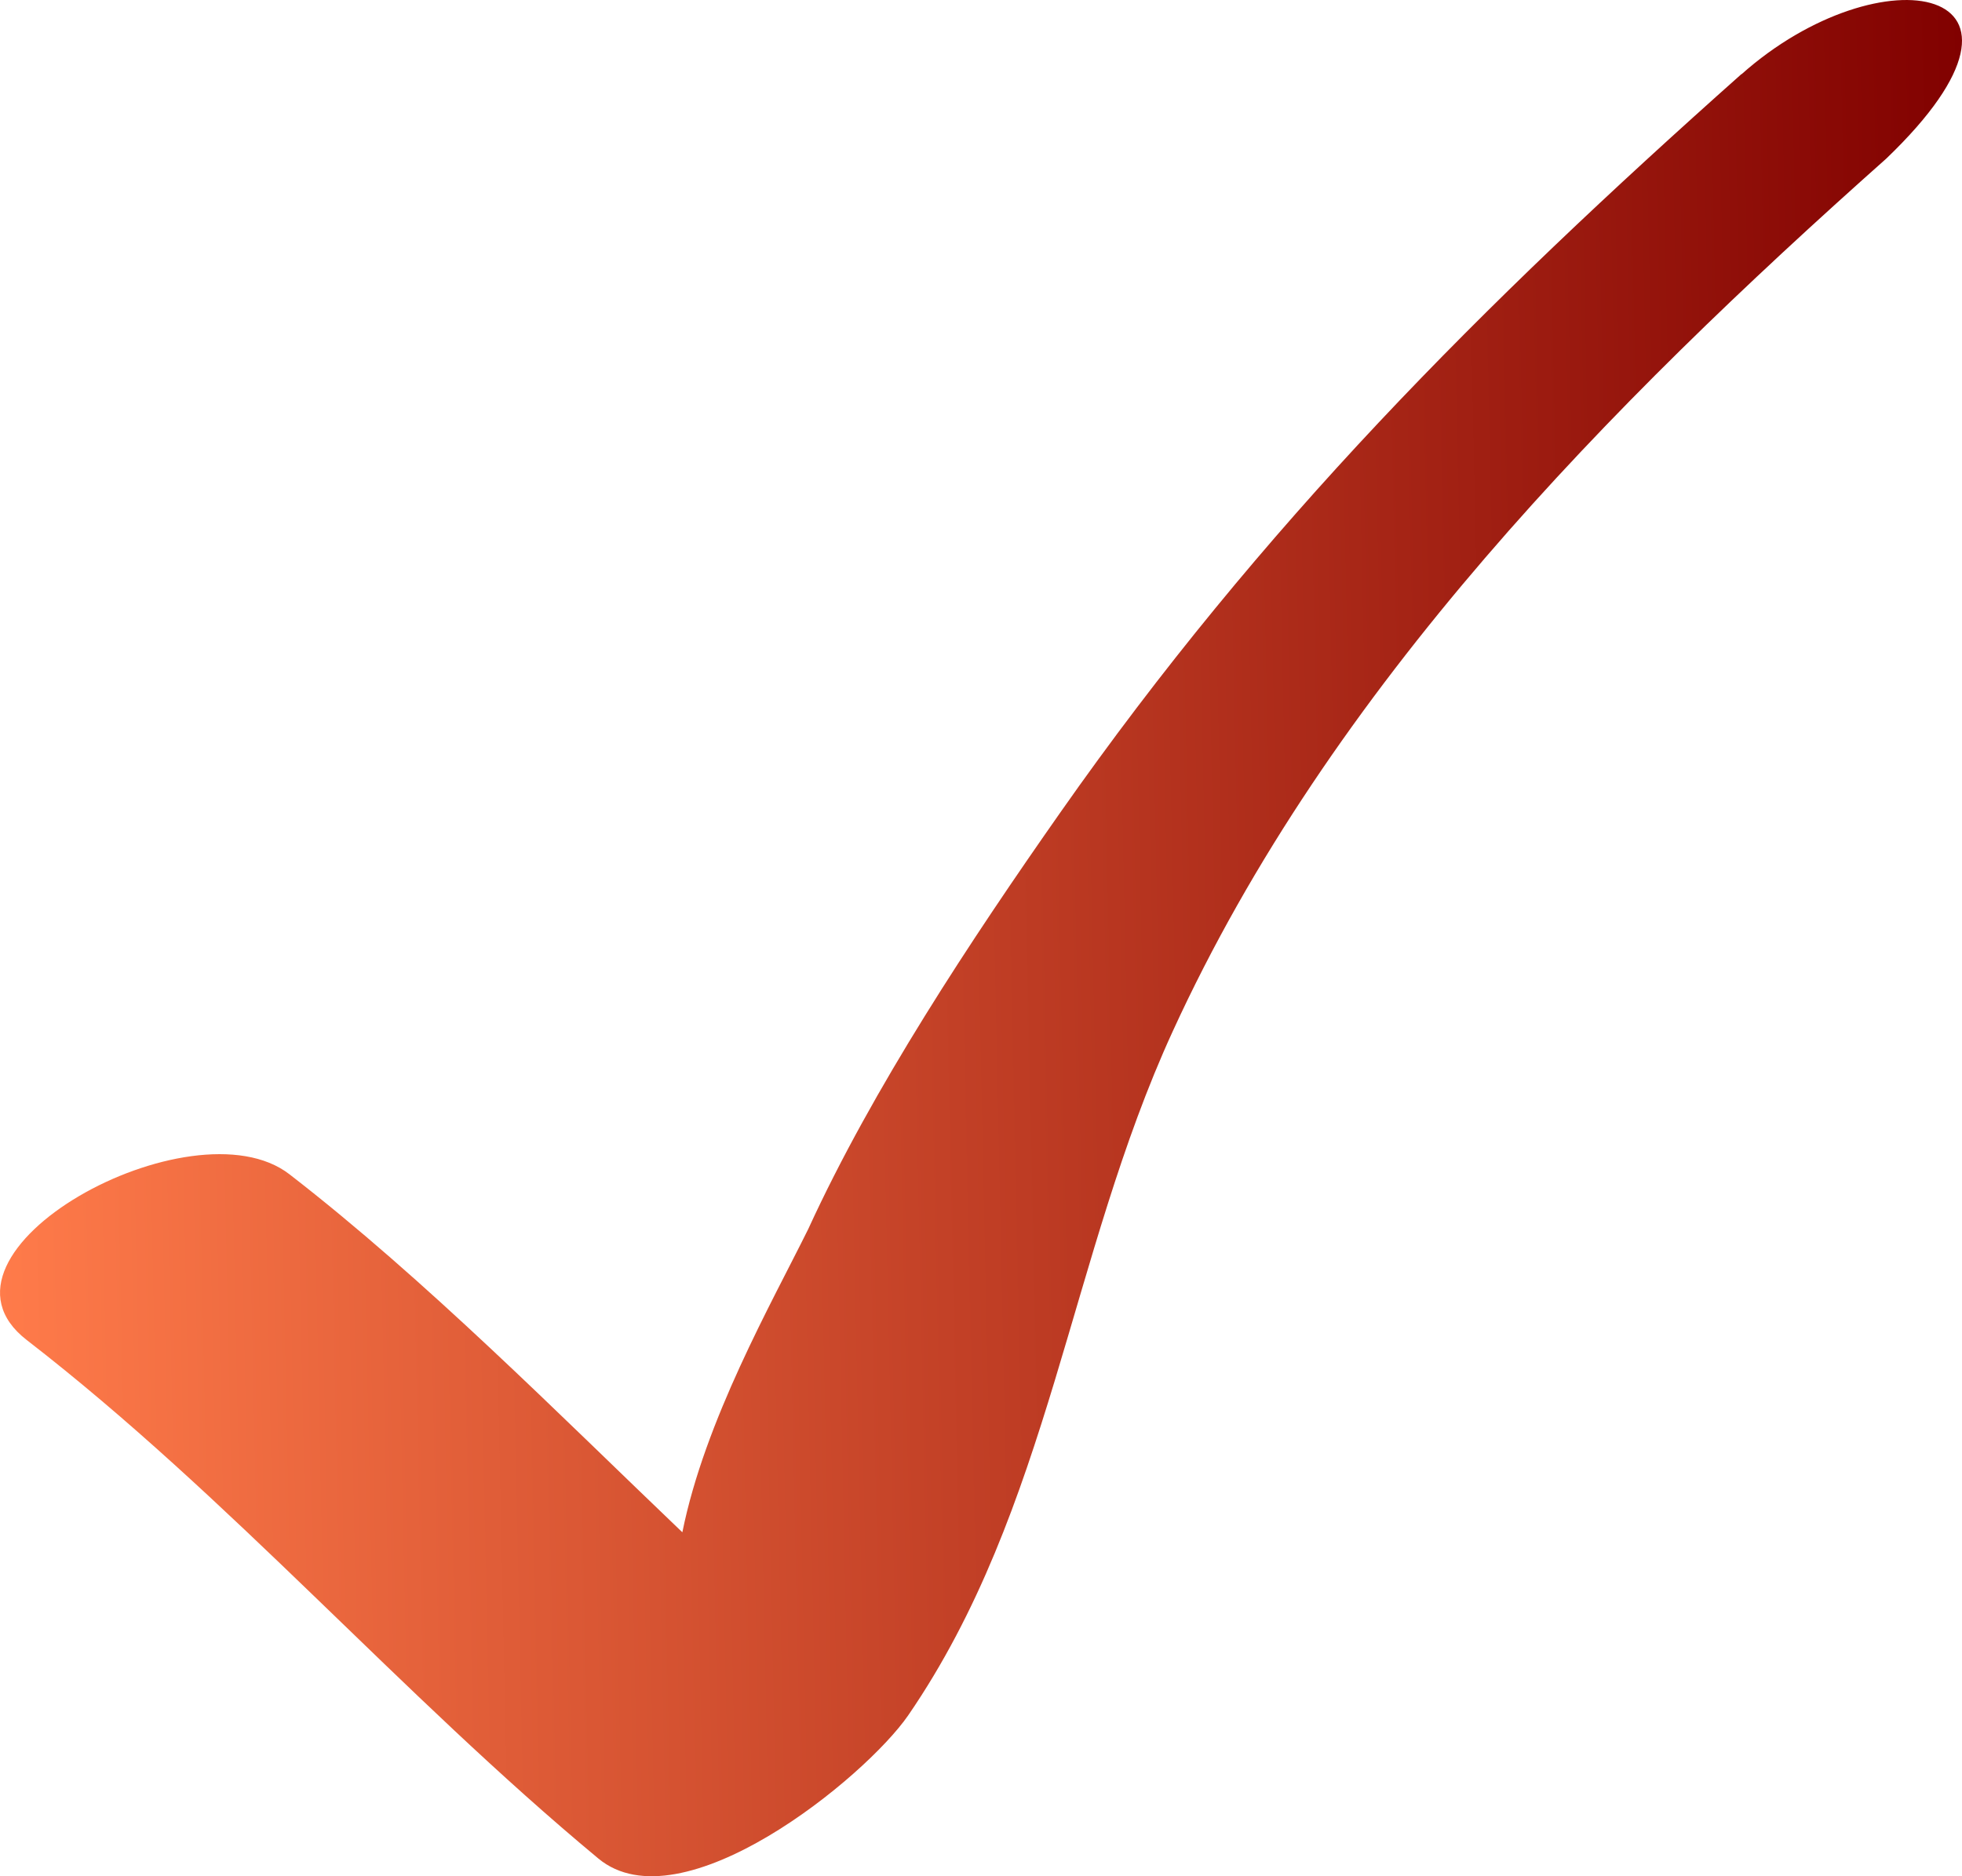 <?xml version="1.0" encoding="UTF-8"?> <svg xmlns="http://www.w3.org/2000/svg" width="23" height="22" viewBox="0 0 23 22" fill="none"> <path d="M20.413 0.87C17.366 3.581 14.789 6.161 12.429 9.528C11.388 11.013 10.231 12.76 9.475 14.411C9.043 15.285 8.264 16.653 7.999 17.967C6.547 16.579 4.988 15.003 3.393 13.769C2.256 12.889 -1.019 14.682 0.314 15.713C2.703 17.561 4.69 19.862 7.014 21.792C7.986 22.599 10.14 20.848 10.647 20.113C12.308 17.692 12.536 14.734 13.747 12.094C15.596 8.056 18.875 4.739 22.113 1.859C24.258 -0.198 22.043 -0.578 20.416 0.87" fill="url(#paint0_linear)"></path> <defs> <linearGradient id="paint0_linear" x1="23" y1="-8.85129e-06" x2="-0.334" y2="0.498" gradientUnits="userSpaceOnUse"> <stop stop-color="#810100"></stop> <stop offset="1" stop-color="#FF7B4A"></stop> </linearGradient> </defs> </svg> 